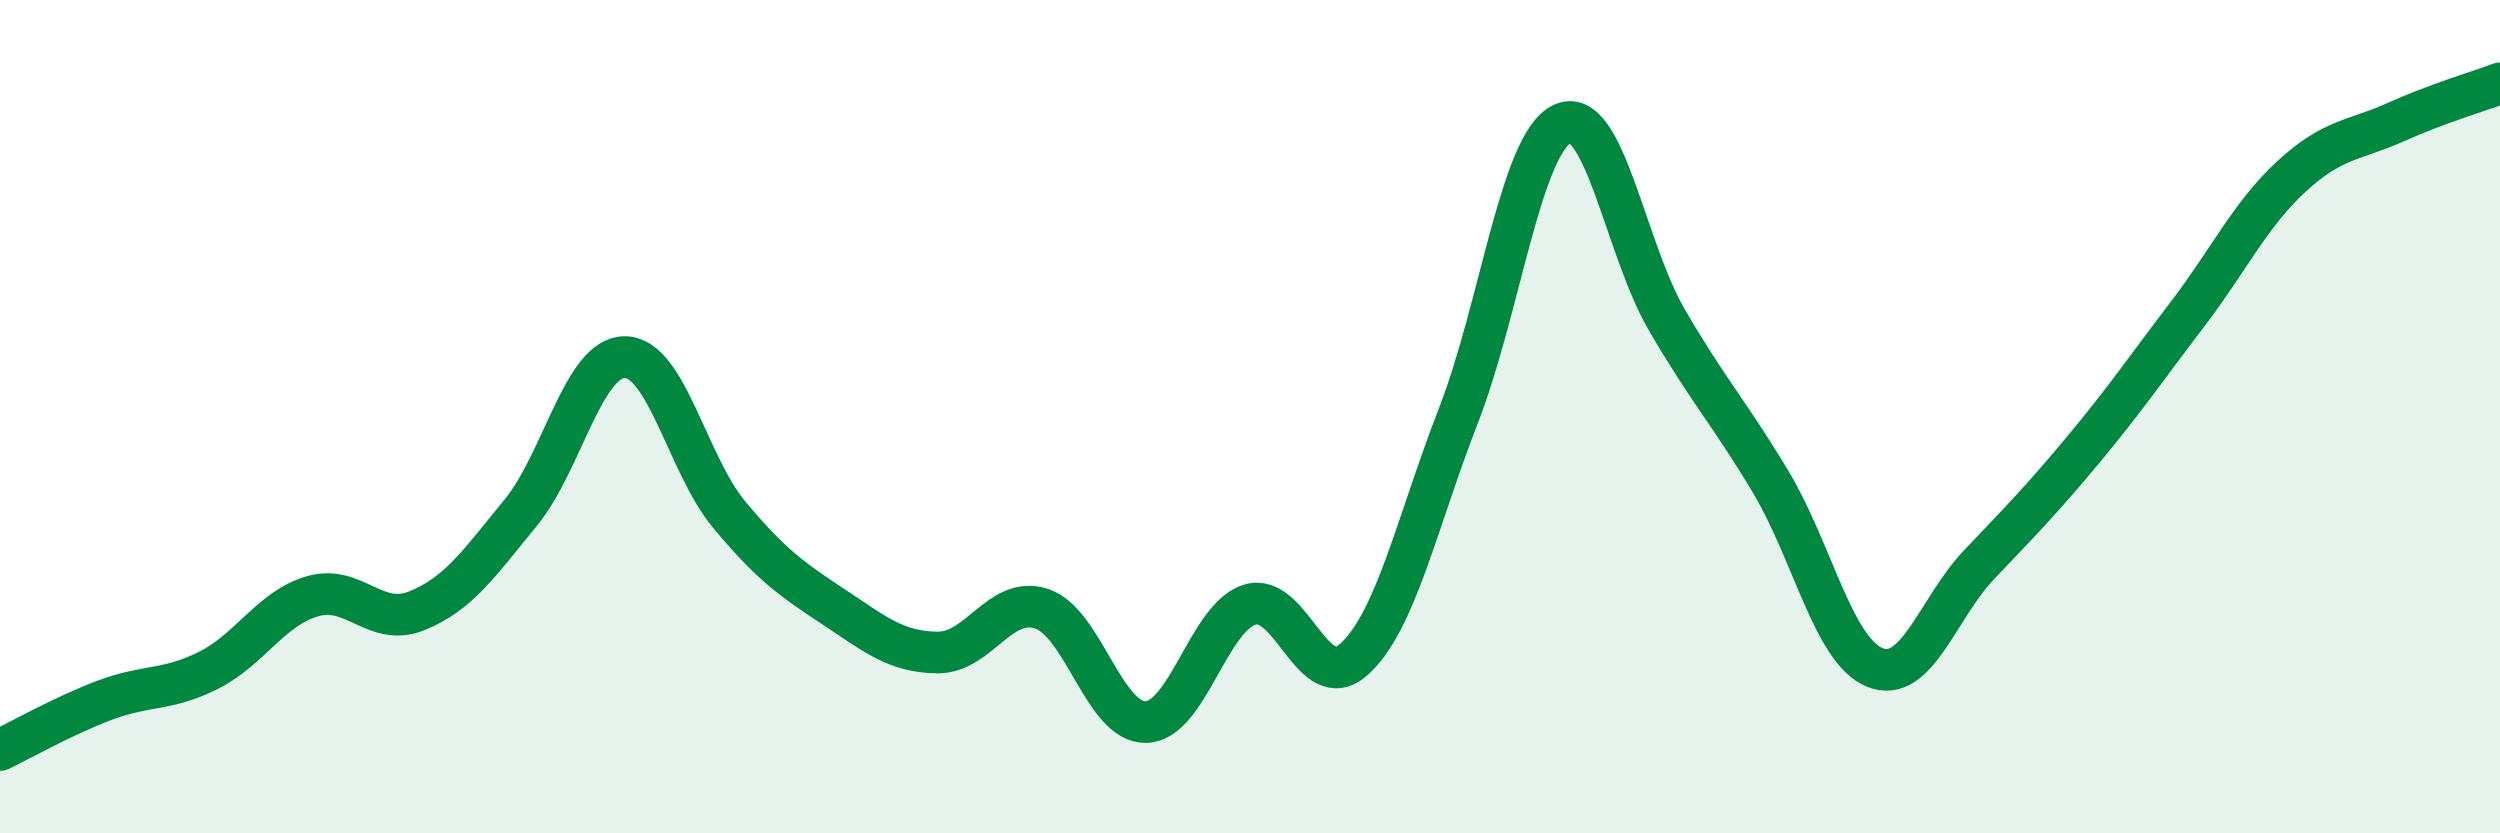 
    <svg width="60" height="20" viewBox="0 0 60 20" xmlns="http://www.w3.org/2000/svg">
      <path
        d="M 0,18 C 0.5,17.76 1.5,17.19 2.5,16.81 C 3.5,16.43 4,16.59 5,16.09 C 6,15.59 6.5,14.6 7.5,14.31 C 8.5,14.02 9,15.06 10,14.66 C 11,14.26 11.5,13.52 12.5,12.3 C 13.5,11.08 14,8.56 15,8.57 C 16,8.58 16.5,11.15 17.5,12.35 C 18.5,13.55 19,13.9 20,14.56 C 21,15.22 21.5,15.65 22.5,15.66 C 23.5,15.67 24,14.28 25,14.61 C 26,14.94 26.5,17.35 27.5,17.33 C 28.5,17.31 29,14.81 30,14.51 C 31,14.21 31.5,16.73 32.5,15.82 C 33.5,14.91 34,12.55 35,9.98 C 36,7.41 36.5,3.43 37.5,2.97 C 38.5,2.51 39,5.95 40,7.67 C 41,9.39 41.5,9.9 42.5,11.57 C 43.5,13.24 44,15.62 45,16.02 C 46,16.42 46.5,14.6 47.5,13.55 C 48.5,12.5 49,11.99 50,10.79 C 51,9.59 51.5,8.85 52.5,7.54 C 53.5,6.23 54,5.15 55,4.23 C 56,3.31 56.5,3.38 57.5,2.93 C 58.5,2.48 59.5,2.19 60,2L60 20L0 20Z"
        fill="#008740"
        opacity="0.1"
        stroke-linecap="round"
        stroke-linejoin="round"
      />
      <path
        d="M 0,18 C 0.5,17.76 1.5,17.19 2.5,16.81 C 3.5,16.43 4,16.59 5,16.09 C 6,15.59 6.5,14.6 7.5,14.31 C 8.5,14.02 9,15.06 10,14.66 C 11,14.26 11.5,13.52 12.5,12.3 C 13.5,11.08 14,8.56 15,8.57 C 16,8.58 16.5,11.15 17.5,12.35 C 18.5,13.55 19,13.9 20,14.56 C 21,15.22 21.5,15.65 22.5,15.66 C 23.5,15.67 24,14.28 25,14.61 C 26,14.94 26.5,17.35 27.5,17.33 C 28.5,17.31 29,14.81 30,14.51 C 31,14.21 31.5,16.73 32.5,15.82 C 33.5,14.91 34,12.55 35,9.98 C 36,7.41 36.5,3.43 37.5,2.97 C 38.5,2.51 39,5.95 40,7.67 C 41,9.39 41.5,9.9 42.5,11.57 C 43.5,13.24 44,15.62 45,16.02 C 46,16.42 46.5,14.6 47.5,13.55 C 48.5,12.5 49,11.99 50,10.79 C 51,9.59 51.5,8.85 52.5,7.54 C 53.5,6.23 54,5.15 55,4.23 C 56,3.31 56.5,3.38 57.5,2.93 C 58.5,2.48 59.5,2.19 60,2"
        stroke="#008740"
        stroke-width="1"
        fill="none"
        stroke-linecap="round"
        stroke-linejoin="round"
      />
    </svg>
  